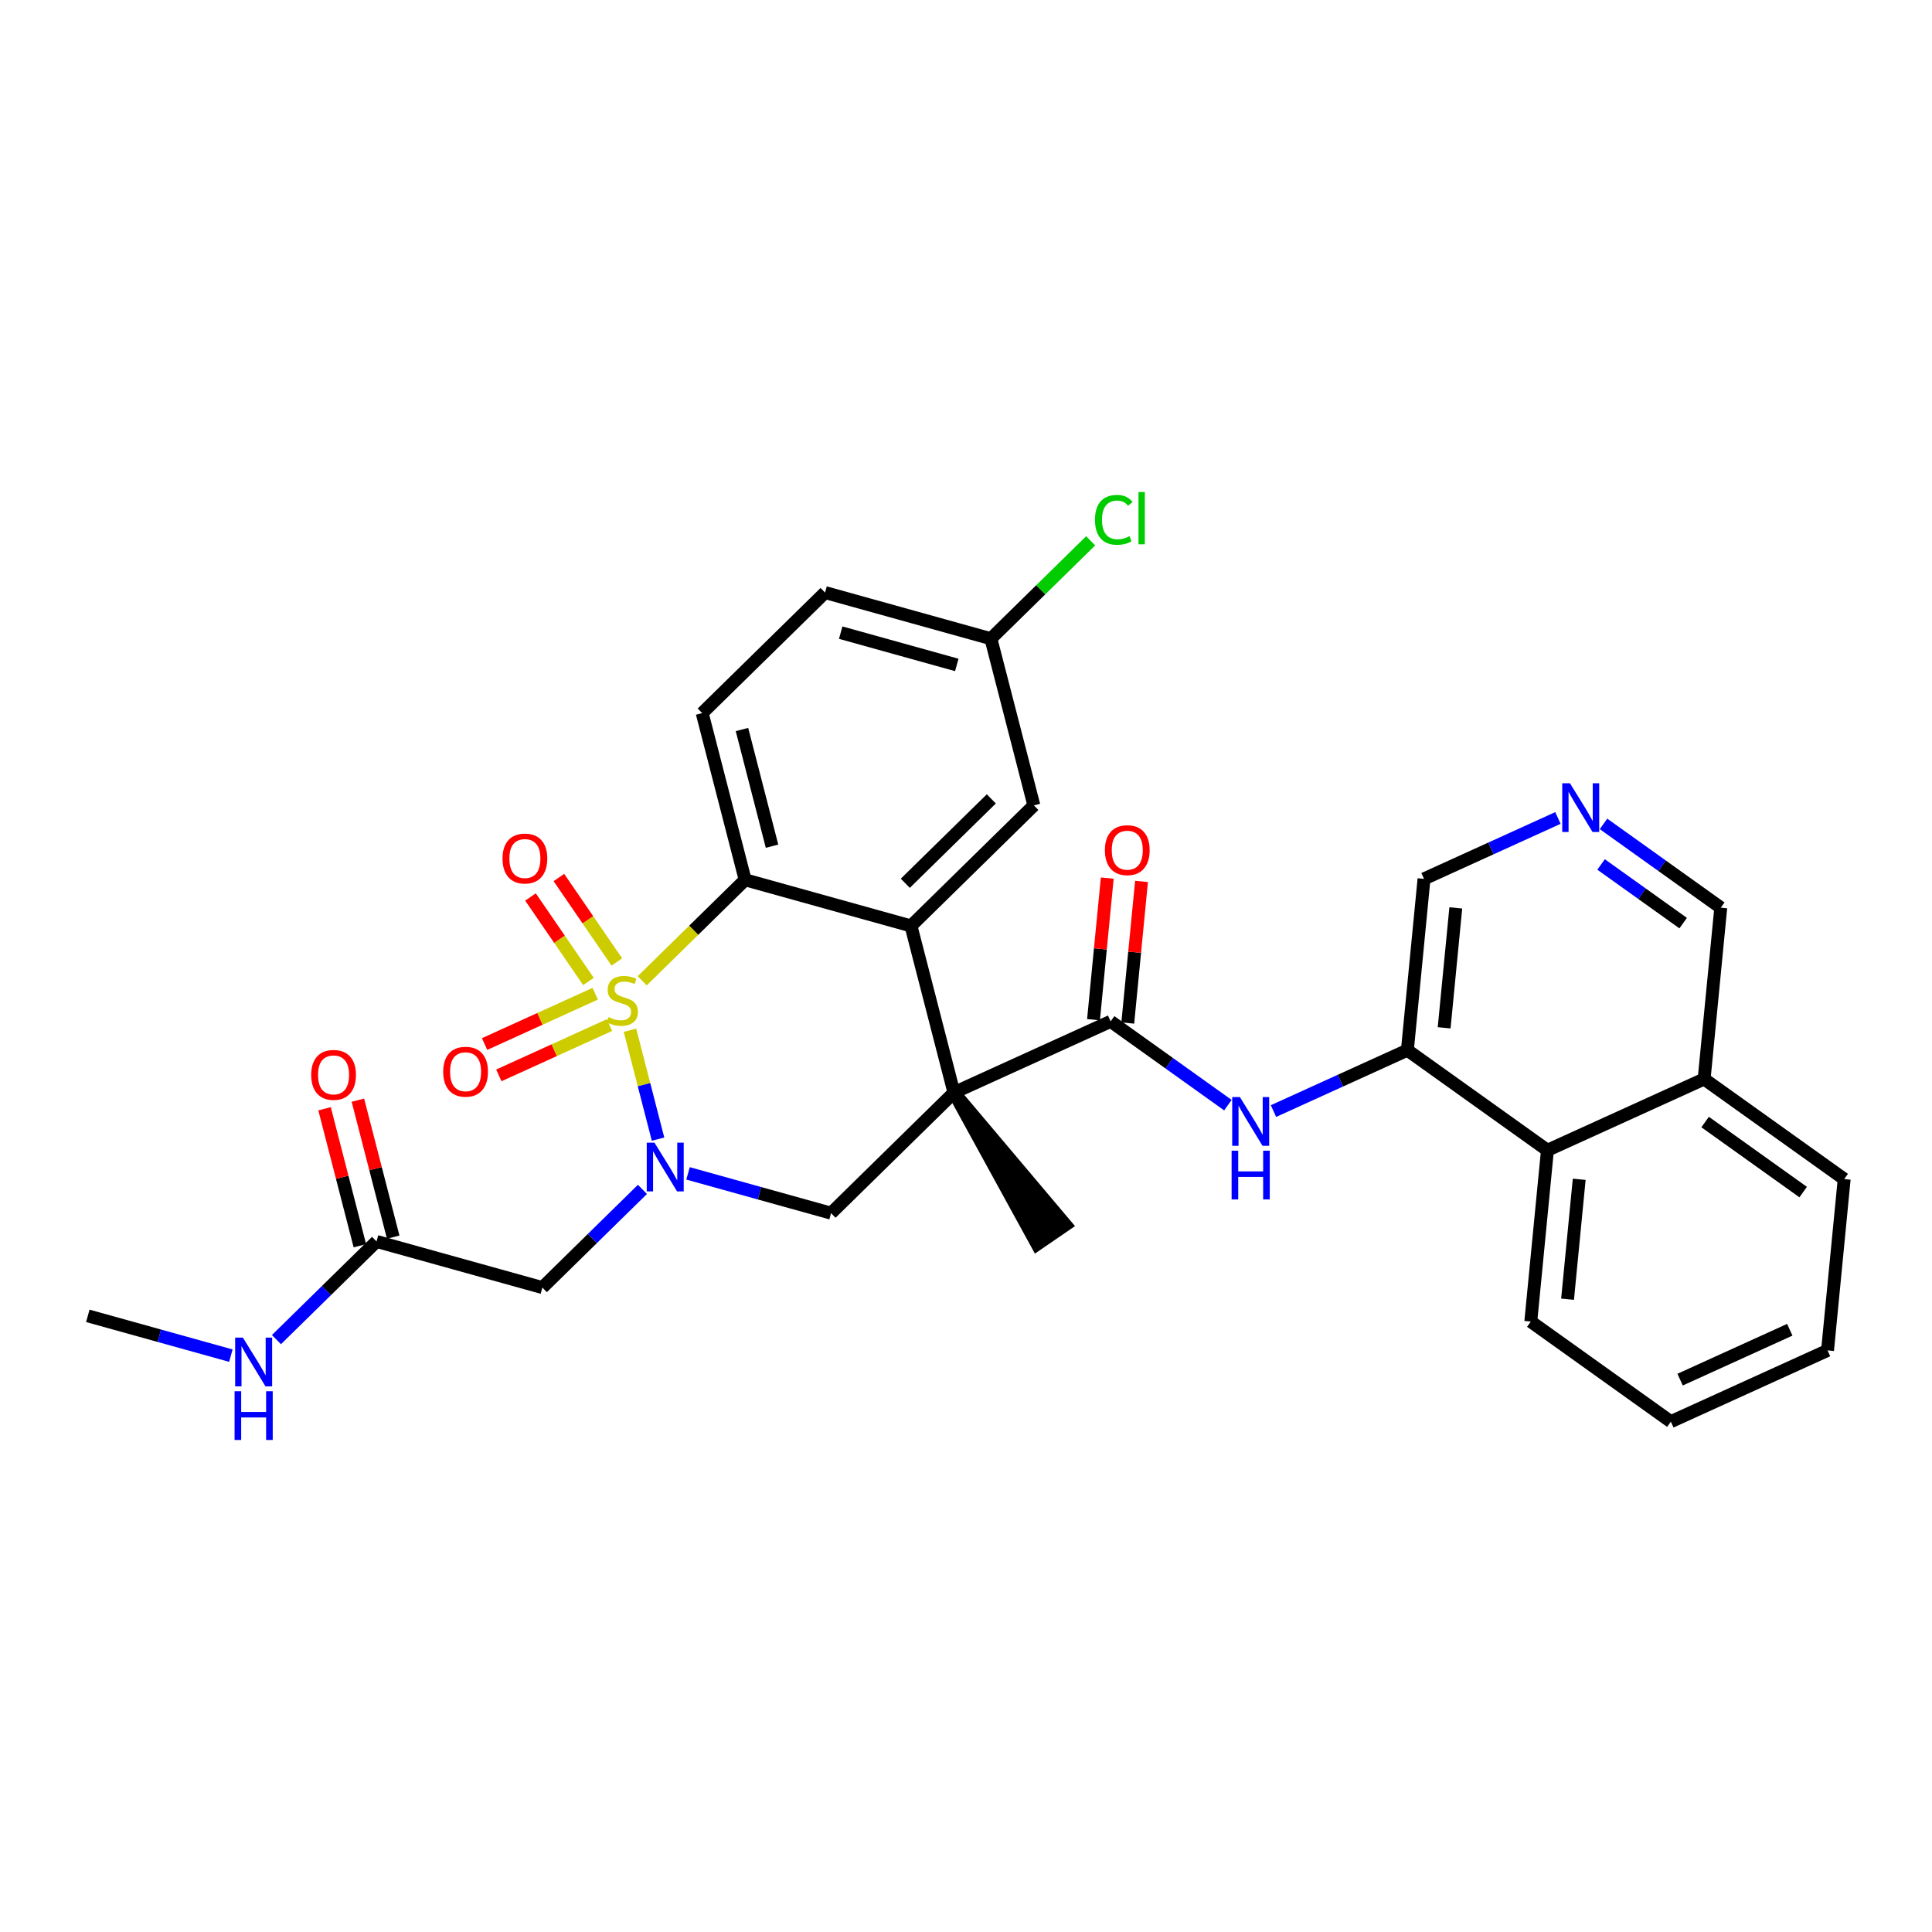 <?xml version='1.0' encoding='iso-8859-1'?>
<svg version='1.1' baseProfile='full'
              xmlns='http://www.w3.org/2000/svg'
                      xmlns:rdkit='http://www.rdkit.org/xml'
                      xmlns:xlink='http://www.w3.org/1999/xlink'
                  xml:space='preserve'
width='300px' height='300px' viewBox='0 0 300 300'>
<!-- END OF HEADER -->
<rect style='opacity:1.0;fill:#FFFFFF;stroke:none' width='300' height='300' x='0' y='0'> </rect>
<rect style='opacity:1.0;fill:#FFFFFF;stroke:none' width='300' height='300' x='0' y='0'> </rect>
<path class='bond-0 atom-0 atom-1' d='M 13.636,204.324 L 24.742,207.414' style='fill:none;fill-rule:evenodd;stroke:#000000;stroke-width:2.0px;stroke-linecap:butt;stroke-linejoin:miter;stroke-opacity:1' />
<path class='bond-0 atom-0 atom-1' d='M 24.742,207.414 L 35.848,210.504' style='fill:none;fill-rule:evenodd;stroke:#0000FF;stroke-width:2.0px;stroke-linecap:butt;stroke-linejoin:miter;stroke-opacity:1' />
<path class='bond-1 atom-1 atom-2' d='M 42.926,208.016 L 50.696,200.393' style='fill:none;fill-rule:evenodd;stroke:#0000FF;stroke-width:2.0px;stroke-linecap:butt;stroke-linejoin:miter;stroke-opacity:1' />
<path class='bond-1 atom-1 atom-2' d='M 50.696,200.393 L 58.467,192.77' style='fill:none;fill-rule:evenodd;stroke:#000000;stroke-width:2.0px;stroke-linecap:butt;stroke-linejoin:miter;stroke-opacity:1' />
<path class='bond-2 atom-2 atom-3' d='M 61.055,192.102 L 58.314,181.468' style='fill:none;fill-rule:evenodd;stroke:#000000;stroke-width:2.0px;stroke-linecap:butt;stroke-linejoin:miter;stroke-opacity:1' />
<path class='bond-2 atom-2 atom-3' d='M 58.314,181.468 L 55.573,170.833' style='fill:none;fill-rule:evenodd;stroke:#FF0000;stroke-width:2.0px;stroke-linecap:butt;stroke-linejoin:miter;stroke-opacity:1' />
<path class='bond-2 atom-2 atom-3' d='M 55.879,193.437 L 53.138,182.802' style='fill:none;fill-rule:evenodd;stroke:#000000;stroke-width:2.0px;stroke-linecap:butt;stroke-linejoin:miter;stroke-opacity:1' />
<path class='bond-2 atom-2 atom-3' d='M 53.138,182.802 L 50.397,172.167' style='fill:none;fill-rule:evenodd;stroke:#FF0000;stroke-width:2.0px;stroke-linecap:butt;stroke-linejoin:miter;stroke-opacity:1' />
<path class='bond-3 atom-2 atom-4' d='M 58.467,192.77 L 84.218,199.934' style='fill:none;fill-rule:evenodd;stroke:#000000;stroke-width:2.0px;stroke-linecap:butt;stroke-linejoin:miter;stroke-opacity:1' />
<path class='bond-4 atom-4 atom-5' d='M 84.218,199.934 L 91.988,192.31' style='fill:none;fill-rule:evenodd;stroke:#000000;stroke-width:2.0px;stroke-linecap:butt;stroke-linejoin:miter;stroke-opacity:1' />
<path class='bond-4 atom-4 atom-5' d='M 91.988,192.31 L 99.758,184.687' style='fill:none;fill-rule:evenodd;stroke:#0000FF;stroke-width:2.0px;stroke-linecap:butt;stroke-linejoin:miter;stroke-opacity:1' />
<path class='bond-5 atom-5 atom-6' d='M 106.836,182.2 L 117.942,185.29' style='fill:none;fill-rule:evenodd;stroke:#0000FF;stroke-width:2.0px;stroke-linecap:butt;stroke-linejoin:miter;stroke-opacity:1' />
<path class='bond-5 atom-5 atom-6' d='M 117.942,185.29 L 129.048,188.379' style='fill:none;fill-rule:evenodd;stroke:#000000;stroke-width:2.0px;stroke-linecap:butt;stroke-linejoin:miter;stroke-opacity:1' />
<path class='bond-31 atom-29 atom-5' d='M 97.824,159.978 L 100.002,168.43' style='fill:none;fill-rule:evenodd;stroke:#CCCC00;stroke-width:2.0px;stroke-linecap:butt;stroke-linejoin:miter;stroke-opacity:1' />
<path class='bond-31 atom-29 atom-5' d='M 100.002,168.43 L 102.18,176.882' style='fill:none;fill-rule:evenodd;stroke:#0000FF;stroke-width:2.0px;stroke-linecap:butt;stroke-linejoin:miter;stroke-opacity:1' />
<path class='bond-6 atom-6 atom-7' d='M 129.048,188.379 L 148.128,169.661' style='fill:none;fill-rule:evenodd;stroke:#000000;stroke-width:2.0px;stroke-linecap:butt;stroke-linejoin:miter;stroke-opacity:1' />
<path class='bond-7 atom-7 atom-8' d='M 148.128,169.661 L 161.045,193.213 L 165.453,190.189 Z' style='fill:#000000;fill-rule:evenodd;fill-opacity:1;stroke:#000000;stroke-width:2.0px;stroke-linecap:butt;stroke-linejoin:miter;stroke-opacity:1;' />
<path class='bond-8 atom-7 atom-9' d='M 148.128,169.661 L 172.459,158.597' style='fill:none;fill-rule:evenodd;stroke:#000000;stroke-width:2.0px;stroke-linecap:butt;stroke-linejoin:miter;stroke-opacity:1' />
<path class='bond-21 atom-7 atom-22' d='M 148.128,169.661 L 141.457,143.778' style='fill:none;fill-rule:evenodd;stroke:#000000;stroke-width:2.0px;stroke-linecap:butt;stroke-linejoin:miter;stroke-opacity:1' />
<path class='bond-9 atom-9 atom-10' d='M 175.119,158.855 L 176.187,147.86' style='fill:none;fill-rule:evenodd;stroke:#000000;stroke-width:2.0px;stroke-linecap:butt;stroke-linejoin:miter;stroke-opacity:1' />
<path class='bond-9 atom-9 atom-10' d='M 176.187,147.86 L 177.255,136.865' style='fill:none;fill-rule:evenodd;stroke:#FF0000;stroke-width:2.0px;stroke-linecap:butt;stroke-linejoin:miter;stroke-opacity:1' />
<path class='bond-9 atom-9 atom-10' d='M 169.799,158.338 L 170.866,147.343' style='fill:none;fill-rule:evenodd;stroke:#000000;stroke-width:2.0px;stroke-linecap:butt;stroke-linejoin:miter;stroke-opacity:1' />
<path class='bond-9 atom-9 atom-10' d='M 170.866,147.343 L 171.934,136.348' style='fill:none;fill-rule:evenodd;stroke:#FF0000;stroke-width:2.0px;stroke-linecap:butt;stroke-linejoin:miter;stroke-opacity:1' />
<path class='bond-10 atom-9 atom-11' d='M 172.459,158.597 L 181.563,165.102' style='fill:none;fill-rule:evenodd;stroke:#000000;stroke-width:2.0px;stroke-linecap:butt;stroke-linejoin:miter;stroke-opacity:1' />
<path class='bond-10 atom-9 atom-11' d='M 181.563,165.102 L 190.667,171.608' style='fill:none;fill-rule:evenodd;stroke:#0000FF;stroke-width:2.0px;stroke-linecap:butt;stroke-linejoin:miter;stroke-opacity:1' />
<path class='bond-11 atom-11 atom-12' d='M 197.745,172.527 L 208.141,167.8' style='fill:none;fill-rule:evenodd;stroke:#0000FF;stroke-width:2.0px;stroke-linecap:butt;stroke-linejoin:miter;stroke-opacity:1' />
<path class='bond-11 atom-11 atom-12' d='M 208.141,167.8 L 218.538,163.072' style='fill:none;fill-rule:evenodd;stroke:#000000;stroke-width:2.0px;stroke-linecap:butt;stroke-linejoin:miter;stroke-opacity:1' />
<path class='bond-12 atom-12 atom-13' d='M 218.538,163.072 L 221.121,136.469' style='fill:none;fill-rule:evenodd;stroke:#000000;stroke-width:2.0px;stroke-linecap:butt;stroke-linejoin:miter;stroke-opacity:1' />
<path class='bond-12 atom-12 atom-13' d='M 224.246,159.598 L 226.055,140.976' style='fill:none;fill-rule:evenodd;stroke:#000000;stroke-width:2.0px;stroke-linecap:butt;stroke-linejoin:miter;stroke-opacity:1' />
<path class='bond-32 atom-21 atom-12' d='M 240.285,178.612 L 218.538,163.072' style='fill:none;fill-rule:evenodd;stroke:#000000;stroke-width:2.0px;stroke-linecap:butt;stroke-linejoin:miter;stroke-opacity:1' />
<path class='bond-13 atom-13 atom-14' d='M 221.121,136.469 L 231.518,131.741' style='fill:none;fill-rule:evenodd;stroke:#000000;stroke-width:2.0px;stroke-linecap:butt;stroke-linejoin:miter;stroke-opacity:1' />
<path class='bond-13 atom-13 atom-14' d='M 231.518,131.741 L 241.914,127.014' style='fill:none;fill-rule:evenodd;stroke:#0000FF;stroke-width:2.0px;stroke-linecap:butt;stroke-linejoin:miter;stroke-opacity:1' />
<path class='bond-14 atom-14 atom-15' d='M 248.992,127.933 L 258.096,134.439' style='fill:none;fill-rule:evenodd;stroke:#0000FF;stroke-width:2.0px;stroke-linecap:butt;stroke-linejoin:miter;stroke-opacity:1' />
<path class='bond-14 atom-14 atom-15' d='M 258.096,134.439 L 267.2,140.944' style='fill:none;fill-rule:evenodd;stroke:#000000;stroke-width:2.0px;stroke-linecap:butt;stroke-linejoin:miter;stroke-opacity:1' />
<path class='bond-14 atom-14 atom-15' d='M 248.615,134.234 L 254.988,138.788' style='fill:none;fill-rule:evenodd;stroke:#0000FF;stroke-width:2.0px;stroke-linecap:butt;stroke-linejoin:miter;stroke-opacity:1' />
<path class='bond-14 atom-14 atom-15' d='M 254.988,138.788 L 261.361,143.342' style='fill:none;fill-rule:evenodd;stroke:#000000;stroke-width:2.0px;stroke-linecap:butt;stroke-linejoin:miter;stroke-opacity:1' />
<path class='bond-15 atom-15 atom-16' d='M 267.2,140.944 L 264.616,167.548' style='fill:none;fill-rule:evenodd;stroke:#000000;stroke-width:2.0px;stroke-linecap:butt;stroke-linejoin:miter;stroke-opacity:1' />
<path class='bond-16 atom-16 atom-17' d='M 264.616,167.548 L 286.364,183.087' style='fill:none;fill-rule:evenodd;stroke:#000000;stroke-width:2.0px;stroke-linecap:butt;stroke-linejoin:miter;stroke-opacity:1' />
<path class='bond-16 atom-16 atom-17' d='M 264.77,174.228 L 279.994,185.106' style='fill:none;fill-rule:evenodd;stroke:#000000;stroke-width:2.0px;stroke-linecap:butt;stroke-linejoin:miter;stroke-opacity:1' />
<path class='bond-34 atom-21 atom-16' d='M 240.285,178.612 L 264.616,167.548' style='fill:none;fill-rule:evenodd;stroke:#000000;stroke-width:2.0px;stroke-linecap:butt;stroke-linejoin:miter;stroke-opacity:1' />
<path class='bond-17 atom-17 atom-18' d='M 286.364,183.087 L 283.78,209.691' style='fill:none;fill-rule:evenodd;stroke:#000000;stroke-width:2.0px;stroke-linecap:butt;stroke-linejoin:miter;stroke-opacity:1' />
<path class='bond-18 atom-18 atom-19' d='M 283.78,209.691 L 259.449,220.755' style='fill:none;fill-rule:evenodd;stroke:#000000;stroke-width:2.0px;stroke-linecap:butt;stroke-linejoin:miter;stroke-opacity:1' />
<path class='bond-18 atom-18 atom-19' d='M 277.917,206.484 L 260.885,214.229' style='fill:none;fill-rule:evenodd;stroke:#000000;stroke-width:2.0px;stroke-linecap:butt;stroke-linejoin:miter;stroke-opacity:1' />
<path class='bond-19 atom-19 atom-20' d='M 259.449,220.755 L 237.701,205.215' style='fill:none;fill-rule:evenodd;stroke:#000000;stroke-width:2.0px;stroke-linecap:butt;stroke-linejoin:miter;stroke-opacity:1' />
<path class='bond-20 atom-20 atom-21' d='M 237.701,205.215 L 240.285,178.612' style='fill:none;fill-rule:evenodd;stroke:#000000;stroke-width:2.0px;stroke-linecap:butt;stroke-linejoin:miter;stroke-opacity:1' />
<path class='bond-20 atom-20 atom-21' d='M 243.409,201.741 L 245.218,183.119' style='fill:none;fill-rule:evenodd;stroke:#000000;stroke-width:2.0px;stroke-linecap:butt;stroke-linejoin:miter;stroke-opacity:1' />
<path class='bond-22 atom-22 atom-23' d='M 141.457,143.778 L 160.537,125.059' style='fill:none;fill-rule:evenodd;stroke:#000000;stroke-width:2.0px;stroke-linecap:butt;stroke-linejoin:miter;stroke-opacity:1' />
<path class='bond-22 atom-22 atom-23' d='M 140.575,137.154 L 153.931,124.051' style='fill:none;fill-rule:evenodd;stroke:#000000;stroke-width:2.0px;stroke-linecap:butt;stroke-linejoin:miter;stroke-opacity:1' />
<path class='bond-33 atom-28 atom-22' d='M 115.706,136.614 L 141.457,143.778' style='fill:none;fill-rule:evenodd;stroke:#000000;stroke-width:2.0px;stroke-linecap:butt;stroke-linejoin:miter;stroke-opacity:1' />
<path class='bond-23 atom-23 atom-24' d='M 160.537,125.059 L 153.866,99.177' style='fill:none;fill-rule:evenodd;stroke:#000000;stroke-width:2.0px;stroke-linecap:butt;stroke-linejoin:miter;stroke-opacity:1' />
<path class='bond-24 atom-24 atom-25' d='M 153.866,99.177 L 161.612,91.577' style='fill:none;fill-rule:evenodd;stroke:#000000;stroke-width:2.0px;stroke-linecap:butt;stroke-linejoin:miter;stroke-opacity:1' />
<path class='bond-24 atom-24 atom-25' d='M 161.612,91.577 L 169.358,83.977' style='fill:none;fill-rule:evenodd;stroke:#00CC00;stroke-width:2.0px;stroke-linecap:butt;stroke-linejoin:miter;stroke-opacity:1' />
<path class='bond-25 atom-24 atom-26' d='M 153.866,99.177 L 128.115,92.012' style='fill:none;fill-rule:evenodd;stroke:#000000;stroke-width:2.0px;stroke-linecap:butt;stroke-linejoin:miter;stroke-opacity:1' />
<path class='bond-25 atom-24 atom-26' d='M 148.57,103.252 L 130.545,98.237' style='fill:none;fill-rule:evenodd;stroke:#000000;stroke-width:2.0px;stroke-linecap:butt;stroke-linejoin:miter;stroke-opacity:1' />
<path class='bond-26 atom-26 atom-27' d='M 128.115,92.012 L 109.035,110.731' style='fill:none;fill-rule:evenodd;stroke:#000000;stroke-width:2.0px;stroke-linecap:butt;stroke-linejoin:miter;stroke-opacity:1' />
<path class='bond-27 atom-27 atom-28' d='M 109.035,110.731 L 115.706,136.614' style='fill:none;fill-rule:evenodd;stroke:#000000;stroke-width:2.0px;stroke-linecap:butt;stroke-linejoin:miter;stroke-opacity:1' />
<path class='bond-27 atom-27 atom-28' d='M 115.212,113.279 L 119.882,131.397' style='fill:none;fill-rule:evenodd;stroke:#000000;stroke-width:2.0px;stroke-linecap:butt;stroke-linejoin:miter;stroke-opacity:1' />
<path class='bond-28 atom-28 atom-29' d='M 115.706,136.614 L 107.714,144.455' style='fill:none;fill-rule:evenodd;stroke:#000000;stroke-width:2.0px;stroke-linecap:butt;stroke-linejoin:miter;stroke-opacity:1' />
<path class='bond-28 atom-28 atom-29' d='M 107.714,144.455 L 99.722,152.296' style='fill:none;fill-rule:evenodd;stroke:#CCCC00;stroke-width:2.0px;stroke-linecap:butt;stroke-linejoin:miter;stroke-opacity:1' />
<path class='bond-29 atom-29 atom-30' d='M 95.783,149.378 L 91.282,142.818' style='fill:none;fill-rule:evenodd;stroke:#CCCC00;stroke-width:2.0px;stroke-linecap:butt;stroke-linejoin:miter;stroke-opacity:1' />
<path class='bond-29 atom-29 atom-30' d='M 91.282,142.818 L 86.782,136.259' style='fill:none;fill-rule:evenodd;stroke:#FF0000;stroke-width:2.0px;stroke-linecap:butt;stroke-linejoin:miter;stroke-opacity:1' />
<path class='bond-29 atom-29 atom-30' d='M 91.375,152.402 L 86.874,145.842' style='fill:none;fill-rule:evenodd;stroke:#CCCC00;stroke-width:2.0px;stroke-linecap:butt;stroke-linejoin:miter;stroke-opacity:1' />
<path class='bond-29 atom-29 atom-30' d='M 86.874,145.842 L 82.374,139.283' style='fill:none;fill-rule:evenodd;stroke:#FF0000;stroke-width:2.0px;stroke-linecap:butt;stroke-linejoin:miter;stroke-opacity:1' />
<path class='bond-30 atom-29 atom-31' d='M 92.425,154.307 L 83.836,158.212' style='fill:none;fill-rule:evenodd;stroke:#CCCC00;stroke-width:2.0px;stroke-linecap:butt;stroke-linejoin:miter;stroke-opacity:1' />
<path class='bond-30 atom-29 atom-31' d='M 83.836,158.212 L 75.247,162.118' style='fill:none;fill-rule:evenodd;stroke:#FF0000;stroke-width:2.0px;stroke-linecap:butt;stroke-linejoin:miter;stroke-opacity:1' />
<path class='bond-30 atom-29 atom-31' d='M 94.638,159.173 L 86.049,163.079' style='fill:none;fill-rule:evenodd;stroke:#CCCC00;stroke-width:2.0px;stroke-linecap:butt;stroke-linejoin:miter;stroke-opacity:1' />
<path class='bond-30 atom-29 atom-31' d='M 86.049,163.079 L 77.459,166.984' style='fill:none;fill-rule:evenodd;stroke:#FF0000;stroke-width:2.0px;stroke-linecap:butt;stroke-linejoin:miter;stroke-opacity:1' />
<path  class='atom-1' d='M 37.714 207.703
L 40.194 211.713
Q 40.44 212.108, 40.836 212.825
Q 41.231 213.541, 41.253 213.584
L 41.253 207.703
L 42.258 207.703
L 42.258 215.273
L 41.221 215.273
L 38.558 210.889
Q 38.248 210.376, 37.917 209.788
Q 37.596 209.2, 37.5 209.018
L 37.5 215.273
L 36.516 215.273
L 36.516 207.703
L 37.714 207.703
' fill='#0000FF'/>
<path  class='atom-1' d='M 36.425 216.03
L 37.452 216.03
L 37.452 219.248
L 41.322 219.248
L 41.322 216.03
L 42.349 216.03
L 42.349 223.599
L 41.322 223.599
L 41.322 220.103
L 37.452 220.103
L 37.452 223.599
L 36.425 223.599
L 36.425 216.03
' fill='#0000FF'/>
<path  class='atom-3' d='M 48.321 166.908
Q 48.321 165.091, 49.219 164.075
Q 50.117 163.059, 51.796 163.059
Q 53.474 163.059, 54.373 164.075
Q 55.271 165.091, 55.271 166.908
Q 55.271 168.747, 54.362 169.795
Q 53.453 170.832, 51.796 170.832
Q 50.128 170.832, 49.219 169.795
Q 48.321 168.758, 48.321 166.908
M 51.796 169.977
Q 52.951 169.977, 53.571 169.207
Q 54.202 168.426, 54.202 166.908
Q 54.202 165.422, 53.571 164.674
Q 52.951 163.914, 51.796 163.914
Q 50.641 163.914, 50.01 164.663
Q 49.39 165.411, 49.39 166.908
Q 49.39 168.437, 50.01 169.207
Q 50.641 169.977, 51.796 169.977
' fill='#FF0000'/>
<path  class='atom-5' d='M 101.624 177.43
L 104.104 181.44
Q 104.35 181.835, 104.746 182.552
Q 105.142 183.268, 105.163 183.311
L 105.163 177.43
L 106.168 177.43
L 106.168 185
L 105.131 185
L 102.469 180.616
Q 102.159 180.103, 101.827 179.515
Q 101.506 178.927, 101.41 178.745
L 101.41 185
L 100.427 185
L 100.427 177.43
L 101.624 177.43
' fill='#0000FF'/>
<path  class='atom-10' d='M 171.568 132.015
Q 171.568 130.197, 172.466 129.181
Q 173.364 128.166, 175.043 128.166
Q 176.721 128.166, 177.619 129.181
Q 178.518 130.197, 178.518 132.015
Q 178.518 133.854, 177.609 134.901
Q 176.7 135.938, 175.043 135.938
Q 173.375 135.938, 172.466 134.901
Q 171.568 133.864, 171.568 132.015
M 175.043 135.083
Q 176.197 135.083, 176.818 134.313
Q 177.448 133.533, 177.448 132.015
Q 177.448 130.529, 176.818 129.78
Q 176.197 129.021, 175.043 129.021
Q 173.888 129.021, 173.257 129.769
Q 172.637 130.518, 172.637 132.015
Q 172.637 133.544, 173.257 134.313
Q 173.888 135.083, 175.043 135.083
' fill='#FF0000'/>
<path  class='atom-11' d='M 192.533 170.351
L 195.014 174.361
Q 195.259 174.756, 195.655 175.473
Q 196.051 176.189, 196.072 176.232
L 196.072 170.351
L 197.077 170.351
L 197.077 177.921
L 196.04 177.921
L 193.378 173.538
Q 193.068 173.024, 192.736 172.436
Q 192.416 171.848, 192.319 171.667
L 192.319 177.921
L 191.336 177.921
L 191.336 170.351
L 192.533 170.351
' fill='#0000FF'/>
<path  class='atom-11' d='M 191.245 178.678
L 192.271 178.678
L 192.271 181.896
L 196.141 181.896
L 196.141 178.678
L 197.168 178.678
L 197.168 186.248
L 196.141 186.248
L 196.141 182.751
L 192.271 182.751
L 192.271 186.248
L 191.245 186.248
L 191.245 178.678
' fill='#0000FF'/>
<path  class='atom-14' d='M 243.779 121.62
L 246.26 125.629
Q 246.506 126.025, 246.901 126.741
Q 247.297 127.457, 247.318 127.5
L 247.318 121.62
L 248.323 121.62
L 248.323 129.189
L 247.286 129.189
L 244.624 124.806
Q 244.314 124.293, 243.983 123.705
Q 243.662 123.117, 243.566 122.935
L 243.566 129.189
L 242.582 129.189
L 242.582 121.62
L 243.779 121.62
' fill='#0000FF'/>
<path  class='atom-25' d='M 170.027 80.72
Q 170.027 78.838, 170.903 77.855
Q 171.791 76.86, 173.469 76.86
Q 175.03 76.86, 175.864 77.962
L 175.159 78.539
Q 174.549 77.737, 173.469 77.737
Q 172.325 77.737, 171.716 78.507
Q 171.117 79.266, 171.117 80.72
Q 171.117 82.217, 171.737 82.987
Q 172.368 83.756, 173.587 83.756
Q 174.421 83.756, 175.394 83.254
L 175.693 84.056
Q 175.298 84.312, 174.699 84.462
Q 174.1 84.612, 173.437 84.612
Q 171.791 84.612, 170.903 83.607
Q 170.027 82.602, 170.027 80.72
' fill='#00CC00'/>
<path  class='atom-25' d='M 176.784 76.4
L 177.767 76.4
L 177.767 84.515
L 176.784 84.515
L 176.784 76.4
' fill='#00CC00'/>
<path  class='atom-29' d='M 94.488 157.93
Q 94.574 157.962, 94.926 158.112
Q 95.279 158.262, 95.664 158.358
Q 96.06 158.444, 96.445 158.444
Q 97.161 158.444, 97.578 158.101
Q 97.995 157.749, 97.995 157.139
Q 97.995 156.722, 97.781 156.466
Q 97.578 156.209, 97.257 156.07
Q 96.936 155.931, 96.402 155.771
Q 95.728 155.568, 95.322 155.375
Q 94.926 155.183, 94.638 154.776
Q 94.36 154.37, 94.36 153.686
Q 94.36 152.734, 95.001 152.146
Q 95.653 151.558, 96.936 151.558
Q 97.813 151.558, 98.807 151.975
L 98.561 152.798
Q 97.653 152.424, 96.969 152.424
Q 96.231 152.424, 95.825 152.734
Q 95.418 153.034, 95.429 153.558
Q 95.429 153.964, 95.632 154.21
Q 95.846 154.456, 96.145 154.595
Q 96.455 154.734, 96.969 154.894
Q 97.653 155.108, 98.059 155.322
Q 98.465 155.535, 98.754 155.974
Q 99.053 156.402, 99.053 157.139
Q 99.053 158.187, 98.348 158.754
Q 97.653 159.31, 96.487 159.31
Q 95.814 159.31, 95.301 159.16
Q 94.798 159.021, 94.199 158.775
L 94.488 157.93
' fill='#CCCC00'/>
<path  class='atom-30' d='M 78.031 133.313
Q 78.031 131.496, 78.929 130.48
Q 79.827 129.464, 81.505 129.464
Q 83.184 129.464, 84.082 130.48
Q 84.98 131.496, 84.98 133.313
Q 84.98 135.152, 84.071 136.2
Q 83.162 137.237, 81.505 137.237
Q 79.837 137.237, 78.929 136.2
Q 78.031 135.163, 78.031 133.313
M 81.505 136.382
Q 82.66 136.382, 83.28 135.612
Q 83.911 134.832, 83.911 133.313
Q 83.911 131.827, 83.28 131.079
Q 82.66 130.32, 81.505 130.32
Q 80.351 130.32, 79.72 131.068
Q 79.1 131.817, 79.1 133.313
Q 79.1 134.842, 79.72 135.612
Q 80.351 136.382, 81.505 136.382
' fill='#FF0000'/>
<path  class='atom-31' d='M 68.82 166.418
Q 68.82 164.6, 69.718 163.585
Q 70.617 162.569, 72.295 162.569
Q 73.974 162.569, 74.872 163.585
Q 75.77 164.6, 75.77 166.418
Q 75.77 168.257, 74.861 169.305
Q 73.952 170.342, 72.295 170.342
Q 70.627 170.342, 69.718 169.305
Q 68.82 168.267, 68.82 166.418
M 72.295 169.486
Q 73.45 169.486, 74.07 168.716
Q 74.701 167.936, 74.701 166.418
Q 74.701 164.932, 74.07 164.183
Q 73.45 163.424, 72.295 163.424
Q 71.14 163.424, 70.51 164.173
Q 69.889 164.921, 69.889 166.418
Q 69.889 167.947, 70.51 168.716
Q 71.14 169.486, 72.295 169.486
' fill='#FF0000'/>
</svg>

